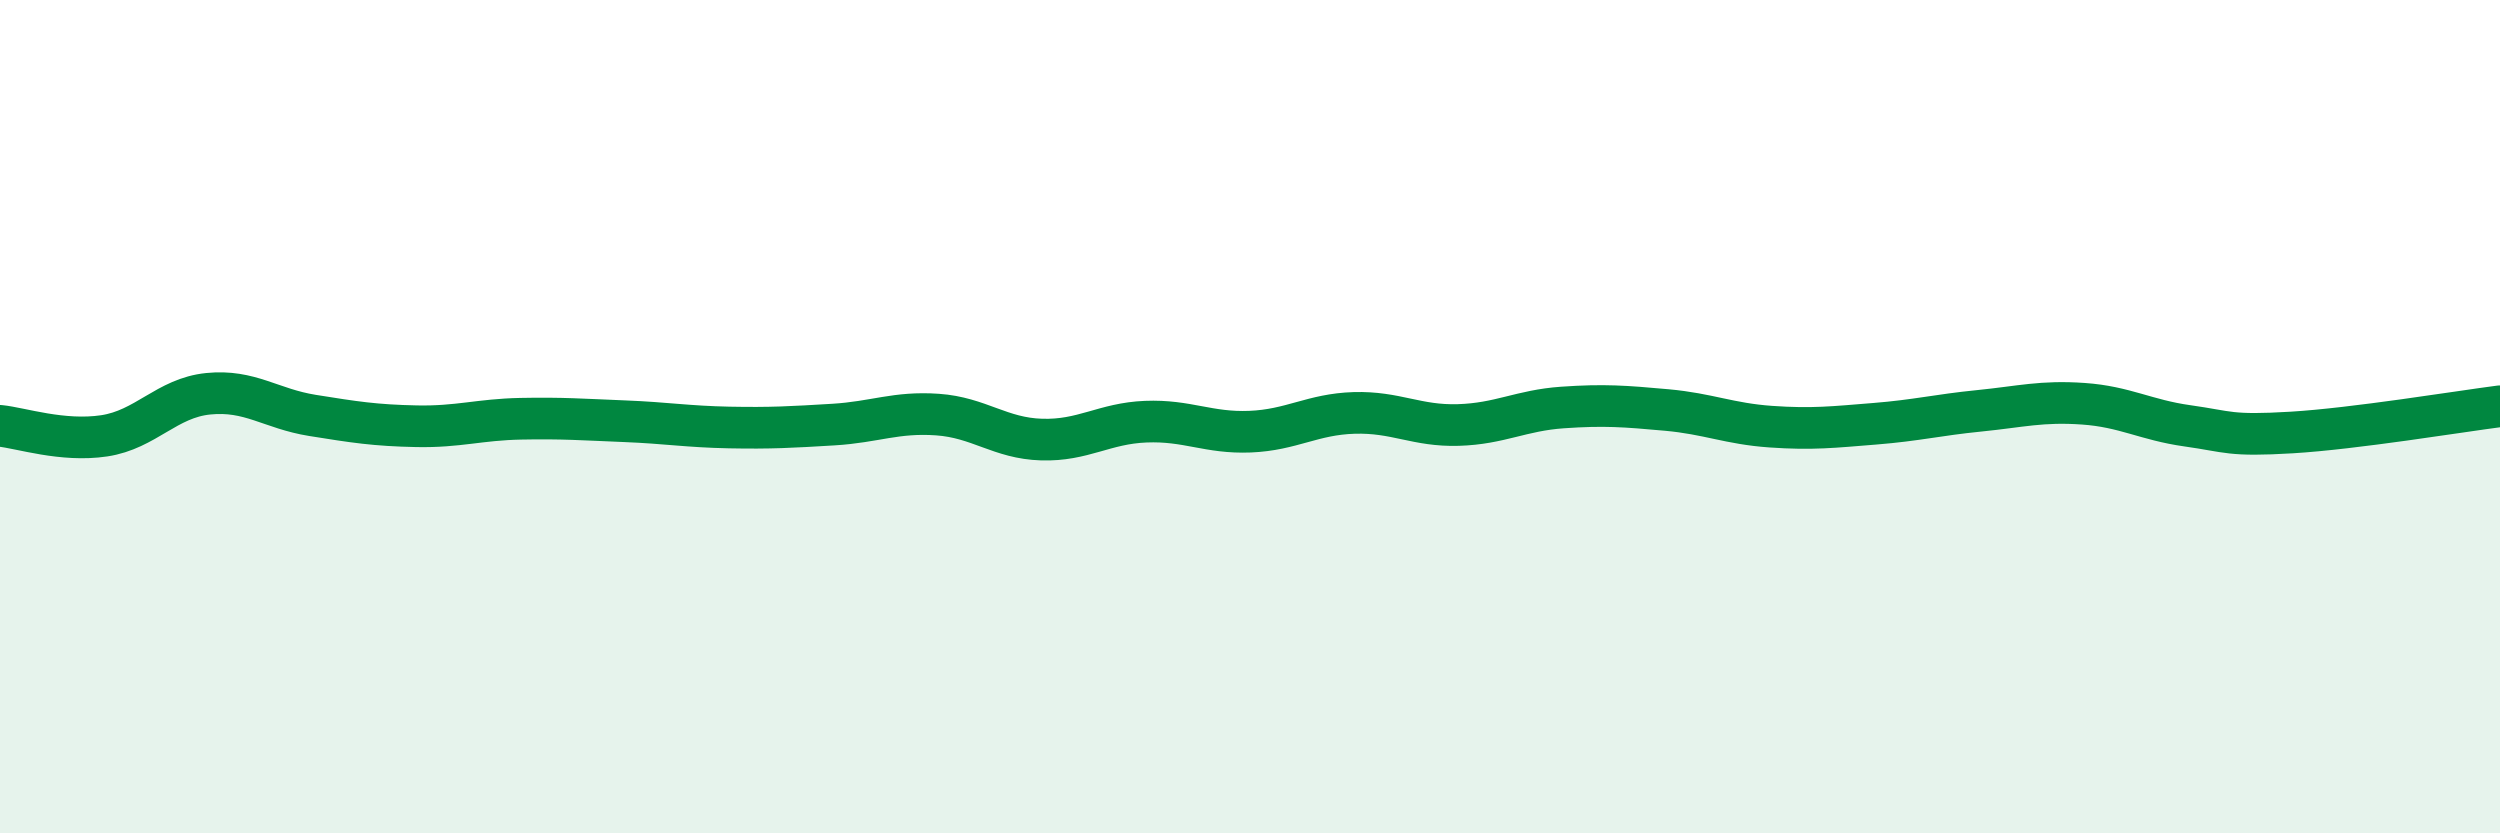
    <svg width="60" height="20" viewBox="0 0 60 20" xmlns="http://www.w3.org/2000/svg">
      <path
        d="M 0,10.22 C 0.5,10.27 1.5,10.61 2.5,10.46 C 3.5,10.31 4,9.55 5,9.45 C 6,9.35 6.5,9.81 7.5,9.97 C 8.5,10.13 9,10.21 10,10.23 C 11,10.25 11.5,10.07 12.5,10.05 C 13.5,10.03 14,10.07 15,10.11 C 16,10.15 16.5,10.24 17.5,10.26 C 18.5,10.28 19,10.25 20,10.19 C 21,10.13 21.5,9.88 22.5,9.95 C 23.5,10.02 24,10.52 25,10.55 C 26,10.58 26.5,10.16 27.5,10.12 C 28.5,10.08 29,10.4 30,10.36 C 31,10.32 31.5,9.94 32.5,9.91 C 33.5,9.88 34,10.23 35,10.2 C 36,10.17 36.5,9.85 37.5,9.78 C 38.5,9.71 39,9.75 40,9.84 C 41,9.93 41.5,10.17 42.5,10.24 C 43.5,10.31 44,10.25 45,10.17 C 46,10.09 46.5,9.96 47.5,9.86 C 48.5,9.76 49,9.62 50,9.69 C 51,9.76 51.5,10.08 52.5,10.22 C 53.5,10.36 53.5,10.47 55,10.38 C 56.5,10.29 59,9.88 60,9.75L60 20L0 20Z"
        fill="#008740"
        opacity="0.1"
        stroke-linecap="round"
        stroke-linejoin="round"
      />
      <path
        d="M 0,10.22 C 0.5,10.27 1.5,10.61 2.5,10.46 C 3.5,10.31 4,9.55 5,9.45 C 6,9.35 6.5,9.81 7.5,9.97 C 8.5,10.13 9,10.21 10,10.23 C 11,10.25 11.5,10.07 12.5,10.05 C 13.5,10.03 14,10.07 15,10.11 C 16,10.15 16.5,10.24 17.5,10.26 C 18.5,10.28 19,10.25 20,10.19 C 21,10.13 21.5,9.88 22.5,9.95 C 23.5,10.02 24,10.52 25,10.55 C 26,10.58 26.5,10.16 27.5,10.12 C 28.5,10.08 29,10.4 30,10.36 C 31,10.32 31.5,9.94 32.5,9.91 C 33.5,9.88 34,10.23 35,10.2 C 36,10.17 36.5,9.85 37.5,9.78 C 38.5,9.71 39,9.75 40,9.84 C 41,9.93 41.5,10.17 42.5,10.24 C 43.5,10.31 44,10.25 45,10.17 C 46,10.09 46.5,9.96 47.5,9.86 C 48.5,9.76 49,9.62 50,9.69 C 51,9.76 51.5,10.08 52.5,10.22 C 53.5,10.36 53.5,10.47 55,10.38 C 56.5,10.29 59,9.88 60,9.75"
        stroke="#008740"
        stroke-width="1"
        fill="none"
        stroke-linecap="round"
        stroke-linejoin="round"
      />
    </svg>
  